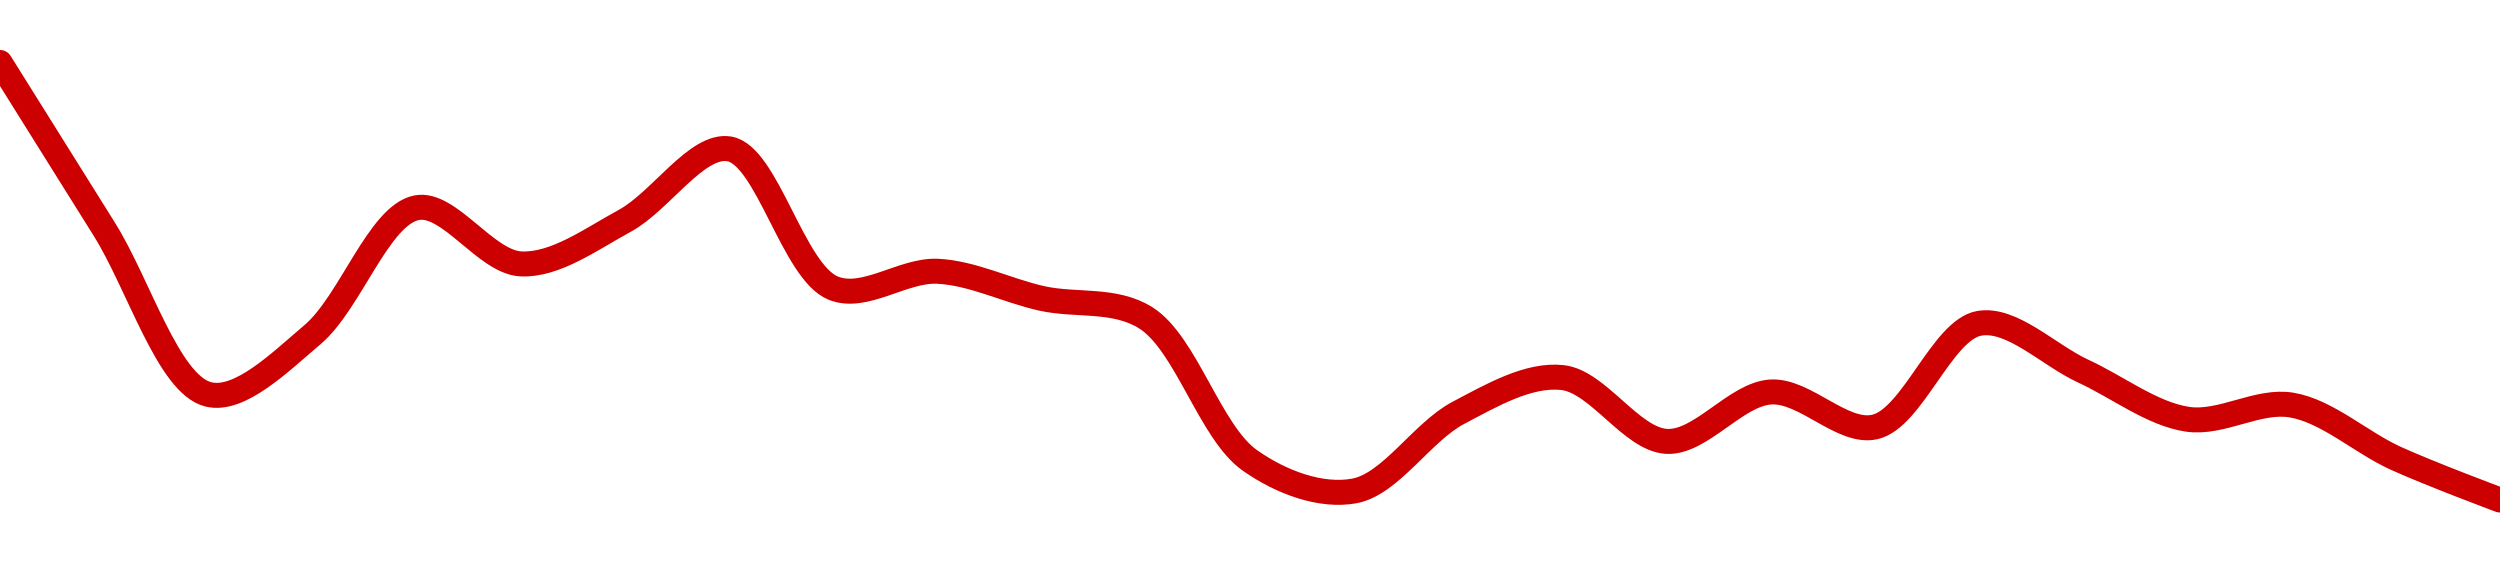 <!-- series1d: [0.430148,0.424359,0.418608,0.420684,0.425098,0.423145,0.424648,0.427145,0.422301,0.422889,0.421946,0.421268,0.416309,0.415249,0.417965,0.419192,0.416973,0.418691,0.417476,0.421078,0.419414,0.417743,0.418236,0.416384,0.414935] -->

<svg width="200" height="45" viewBox="0 0 200 45" xmlns="http://www.w3.org/2000/svg">
  <defs>
    <linearGradient id="grad-area" x1="0" y1="0" x2="0" y2="1">
      <stop offset="0%" stop-color="rgba(255,82,82,.2)" />
      <stop offset="100%" stop-color="rgba(0,0,0,0)" />
    </linearGradient>
  </defs>

  <path d="M0,5C0,5,5.552,13.888,8.333,18.319C11.108,22.738,13.459,30.751,16.667,31.55C19.181,32.176,22.408,28.966,25,26.773C28.032,24.21,30.288,17.218,33.333,16.618C35.918,16.109,38.855,20.969,41.667,21.112C44.412,21.251,47.298,19.125,50,17.654C52.862,16.096,55.744,11.484,58.333,11.909C61.37,12.407,63.446,21.752,66.667,23.053C69.176,24.067,72.236,21.571,75,21.701C77.792,21.831,80.545,23.247,83.333,23.87C86.1,24.488,89.162,23.851,91.667,25.43C94.9,27.468,96.793,34.586,100,36.839C102.514,38.605,105.671,39.76,108.333,39.278C111.249,38.749,113.761,34.56,116.667,33.029C119.337,31.622,122.291,29.903,125,30.206C127.855,30.526,130.514,35.161,133.333,35.311C136.072,35.458,138.855,31.527,141.667,31.359C144.412,31.195,147.396,34.762,150,34.154C153.011,33.451,155.361,26.396,158.333,25.867C160.959,25.4,163.889,28.417,166.667,29.695C169.445,30.974,172.159,33.115,175,33.54C177.72,33.947,180.626,31.944,183.333,32.406C186.189,32.892,188.859,35.39,191.667,36.666C194.416,37.916,200,40,200,40"
        fill="none"
        stroke="#CC0000"
        stroke-width="2"
        stroke-linejoin="round"
        stroke-linecap="round"
        />
</svg>